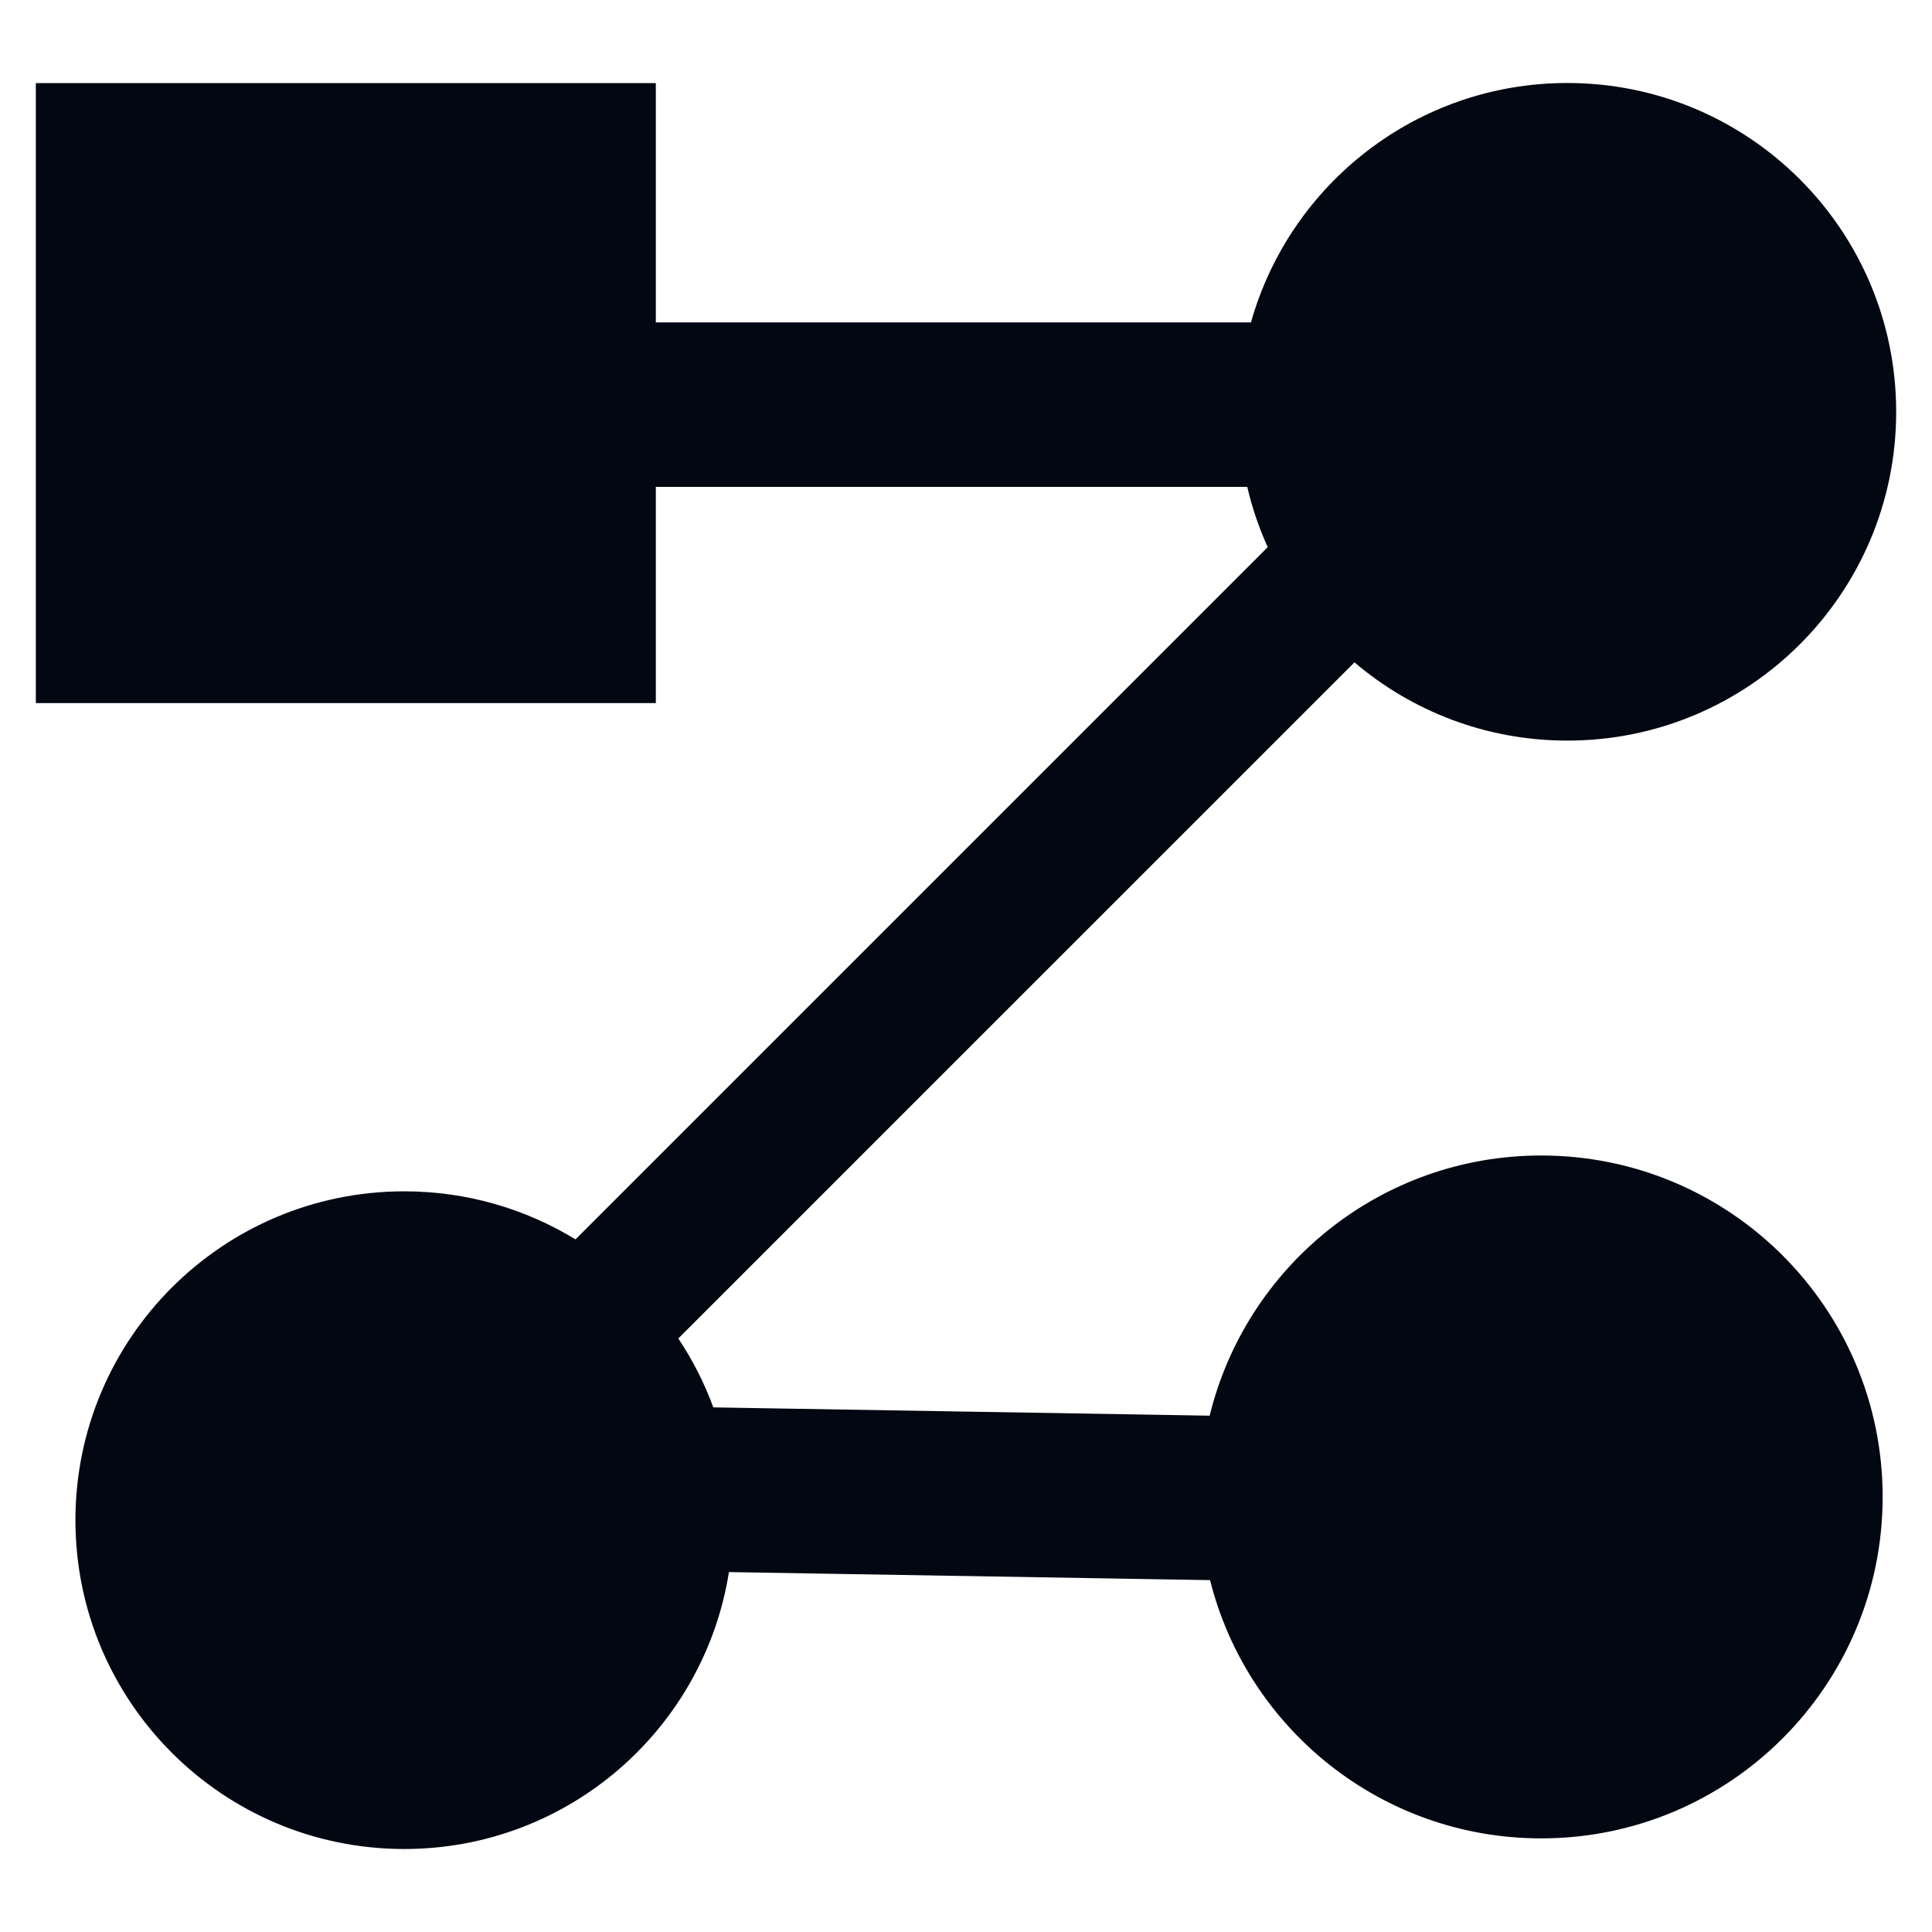 <svg width="24" height="24" viewBox="0 0 24 24" fill="none" xmlns="http://www.w3.org/2000/svg">
<path d="M5.022 22.969C2.766 22.969 0.937 21.14 0.937 18.884C0.937 16.628 2.766 14.799 5.022 14.799C5.801 14.799 6.529 15.018 7.149 15.396L15.748 6.797C15.64 6.558 15.554 6.308 15.494 6.048L8.147 6.048L8.147 8.734L0.445 8.734L0.445 1.032L8.147 1.032L8.147 4.005L15.54 4.005C16.023 2.289 17.6 1.031 19.47 1.031C21.726 1.031 23.555 2.86 23.555 5.116C23.555 7.372 21.726 9.2 19.47 9.2C18.461 9.2 17.538 8.834 16.826 8.228L8.426 16.627C8.603 16.892 8.75 17.179 8.861 17.483L15.027 17.586C15.48 15.731 17.151 14.354 19.146 14.354C21.488 14.354 23.387 16.253 23.387 18.595C23.387 20.937 21.488 22.837 19.146 22.837C17.16 22.837 15.493 21.472 15.032 19.629L9.055 19.529C8.746 21.479 7.058 22.969 5.022 22.969Z" fill="#030712"/>
</svg>
